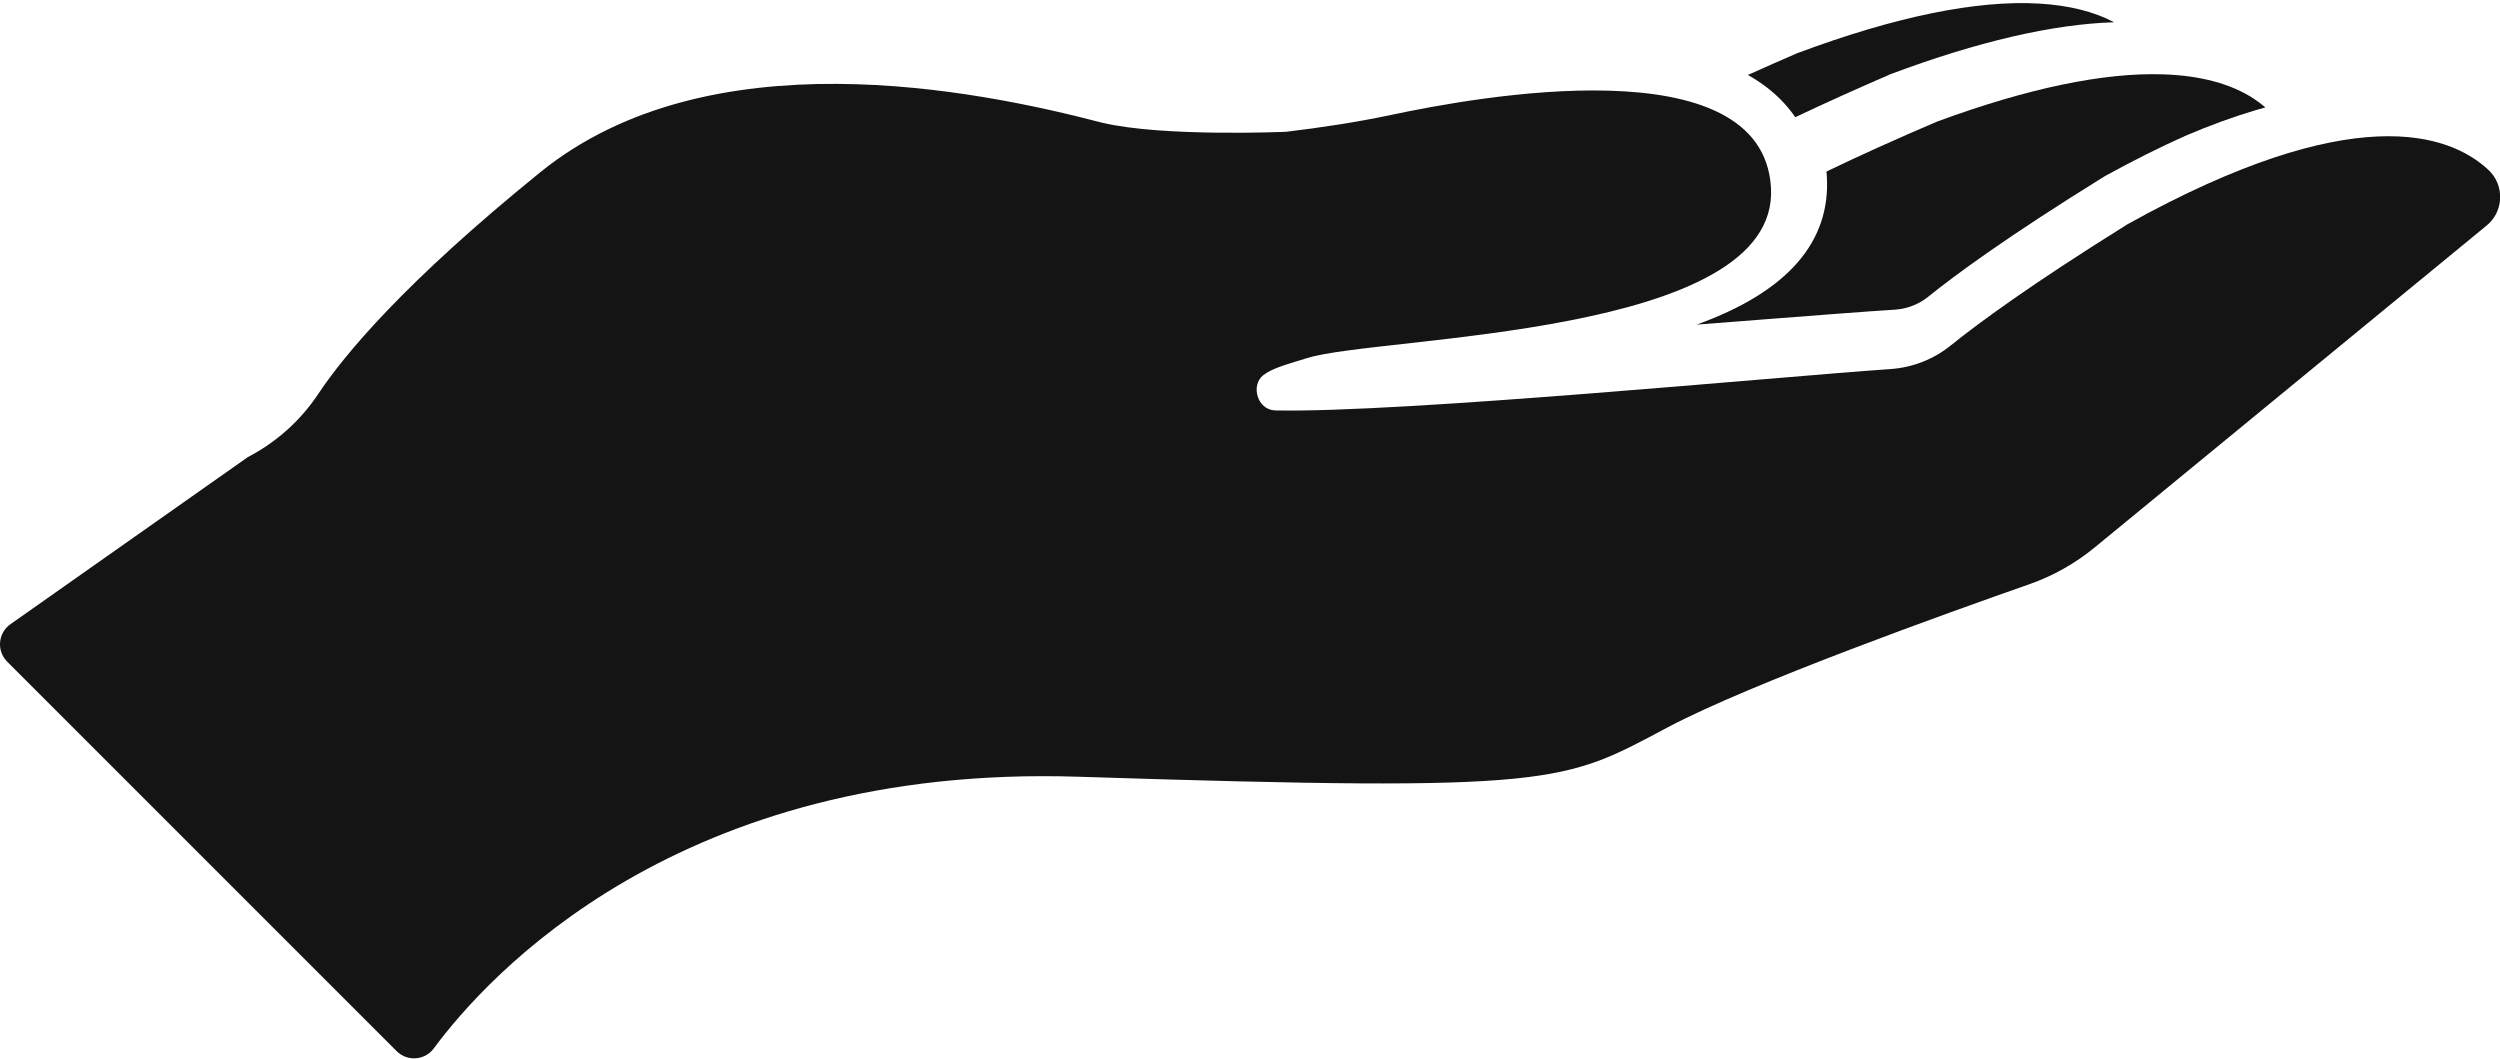 <?xml version="1.0" encoding="UTF-8"?><svg xmlns="http://www.w3.org/2000/svg" xmlns:xlink="http://www.w3.org/1999/xlink" height="137.0" preserveAspectRatio="xMidYMid meet" version="1.0" viewBox="0.0 -0.4 323.5 137.0" width="323.5" zoomAndPan="magnify"><defs><clipPath id="a"><path d="M 0 10 L 323.52 10 L 323.52 136.551 L 0 136.551 Z M 0 10"/></clipPath></defs><g><g clip-path="url(#a)" id="change1_3"><path d="M 321.992 21.574 C 316.953 16.891 304.488 12.402 275.328 28.602 C 262.707 36.465 255.871 41.516 252.418 44.309 C 250.199 46.098 247.484 47.16 244.641 47.355 C 229.453 48.41 181.484 53.035 165.047 52.711 C 162.648 52.664 161.84 49.426 163.449 48.164 C 164.656 47.223 166.508 46.758 169.148 45.934 C 178.473 43.023 230.297 43.266 229.164 23.879 C 228.074 5.289 190.918 12.145 179.891 14.496 C 175.613 15.406 170.848 16.121 166.449 16.652 C 166.449 16.652 150.461 17.355 142.594 15.473 C 126.195 11.188 91.703 4.234 69.91 21.891 C 52.355 36.109 44.566 45.484 41.168 50.594 C 38.875 54.047 35.73 56.844 32.055 58.758 L 1.352 80.371 C -0.266 81.508 -0.465 83.824 0.934 85.223 L 35.164 119.457 L 51.328 135.617 C 52.703 136.992 54.977 136.824 56.133 135.262 C 63.062 125.891 87.855 98.441 139.547 100.109 C 201.812 102.117 202.215 100.91 215.875 93.68 C 226.594 88.008 252.09 78.879 262.574 75.207 C 265.66 74.129 268.527 72.516 271.051 70.441 L 321.656 28.879 C 324.004 27.07 324.16 23.59 321.992 21.574" fill="#141414"/></g><g id="change1_1"><path d="M 226.176 9.301 C 227.777 10.199 229.18 11.25 230.359 12.43 C 231.086 13.152 231.738 13.938 232.309 14.762 C 236.023 13 240.172 11.129 244.648 9.195 L 244.711 9.168 C 255.949 4.969 265.641 2.723 273.566 2.48 C 270.977 1.105 267.738 0.297 263.906 0.066 C 255.793 -0.414 245.242 1.746 232.539 6.492 C 230.34 7.441 228.203 8.387 226.176 9.301" fill="#141414"/></g><g id="change1_2"><path d="M 219.547 41.605 C 222.523 41.379 225.371 41.156 228.023 40.949 L 228.055 40.945 C 235.168 40.395 241.309 39.914 245.227 39.668 C 245.891 39.625 246.559 39.492 247.207 39.27 C 248.039 38.984 248.801 38.566 249.473 38.027 C 253.02 35.164 259.848 30.148 272.223 22.484 L 272.363 22.402 L 272.477 22.336 C 276.012 20.391 279.461 18.66 282.73 17.199 C 285.961 15.816 289.055 14.688 291.938 13.84 C 292.336 13.723 292.734 13.609 293.137 13.5 C 292.676 13.102 292.176 12.723 291.652 12.379 C 288.699 10.441 284.754 9.379 279.922 9.219 C 272.203 8.965 262.355 11.023 250.648 15.336 C 245.32 17.613 240.512 19.785 236.344 21.797 C 236.363 21.984 236.375 22.172 236.387 22.352 C 236.938 30.91 231.277 37.379 219.547 41.605" fill="#141414"/></g></g></svg>